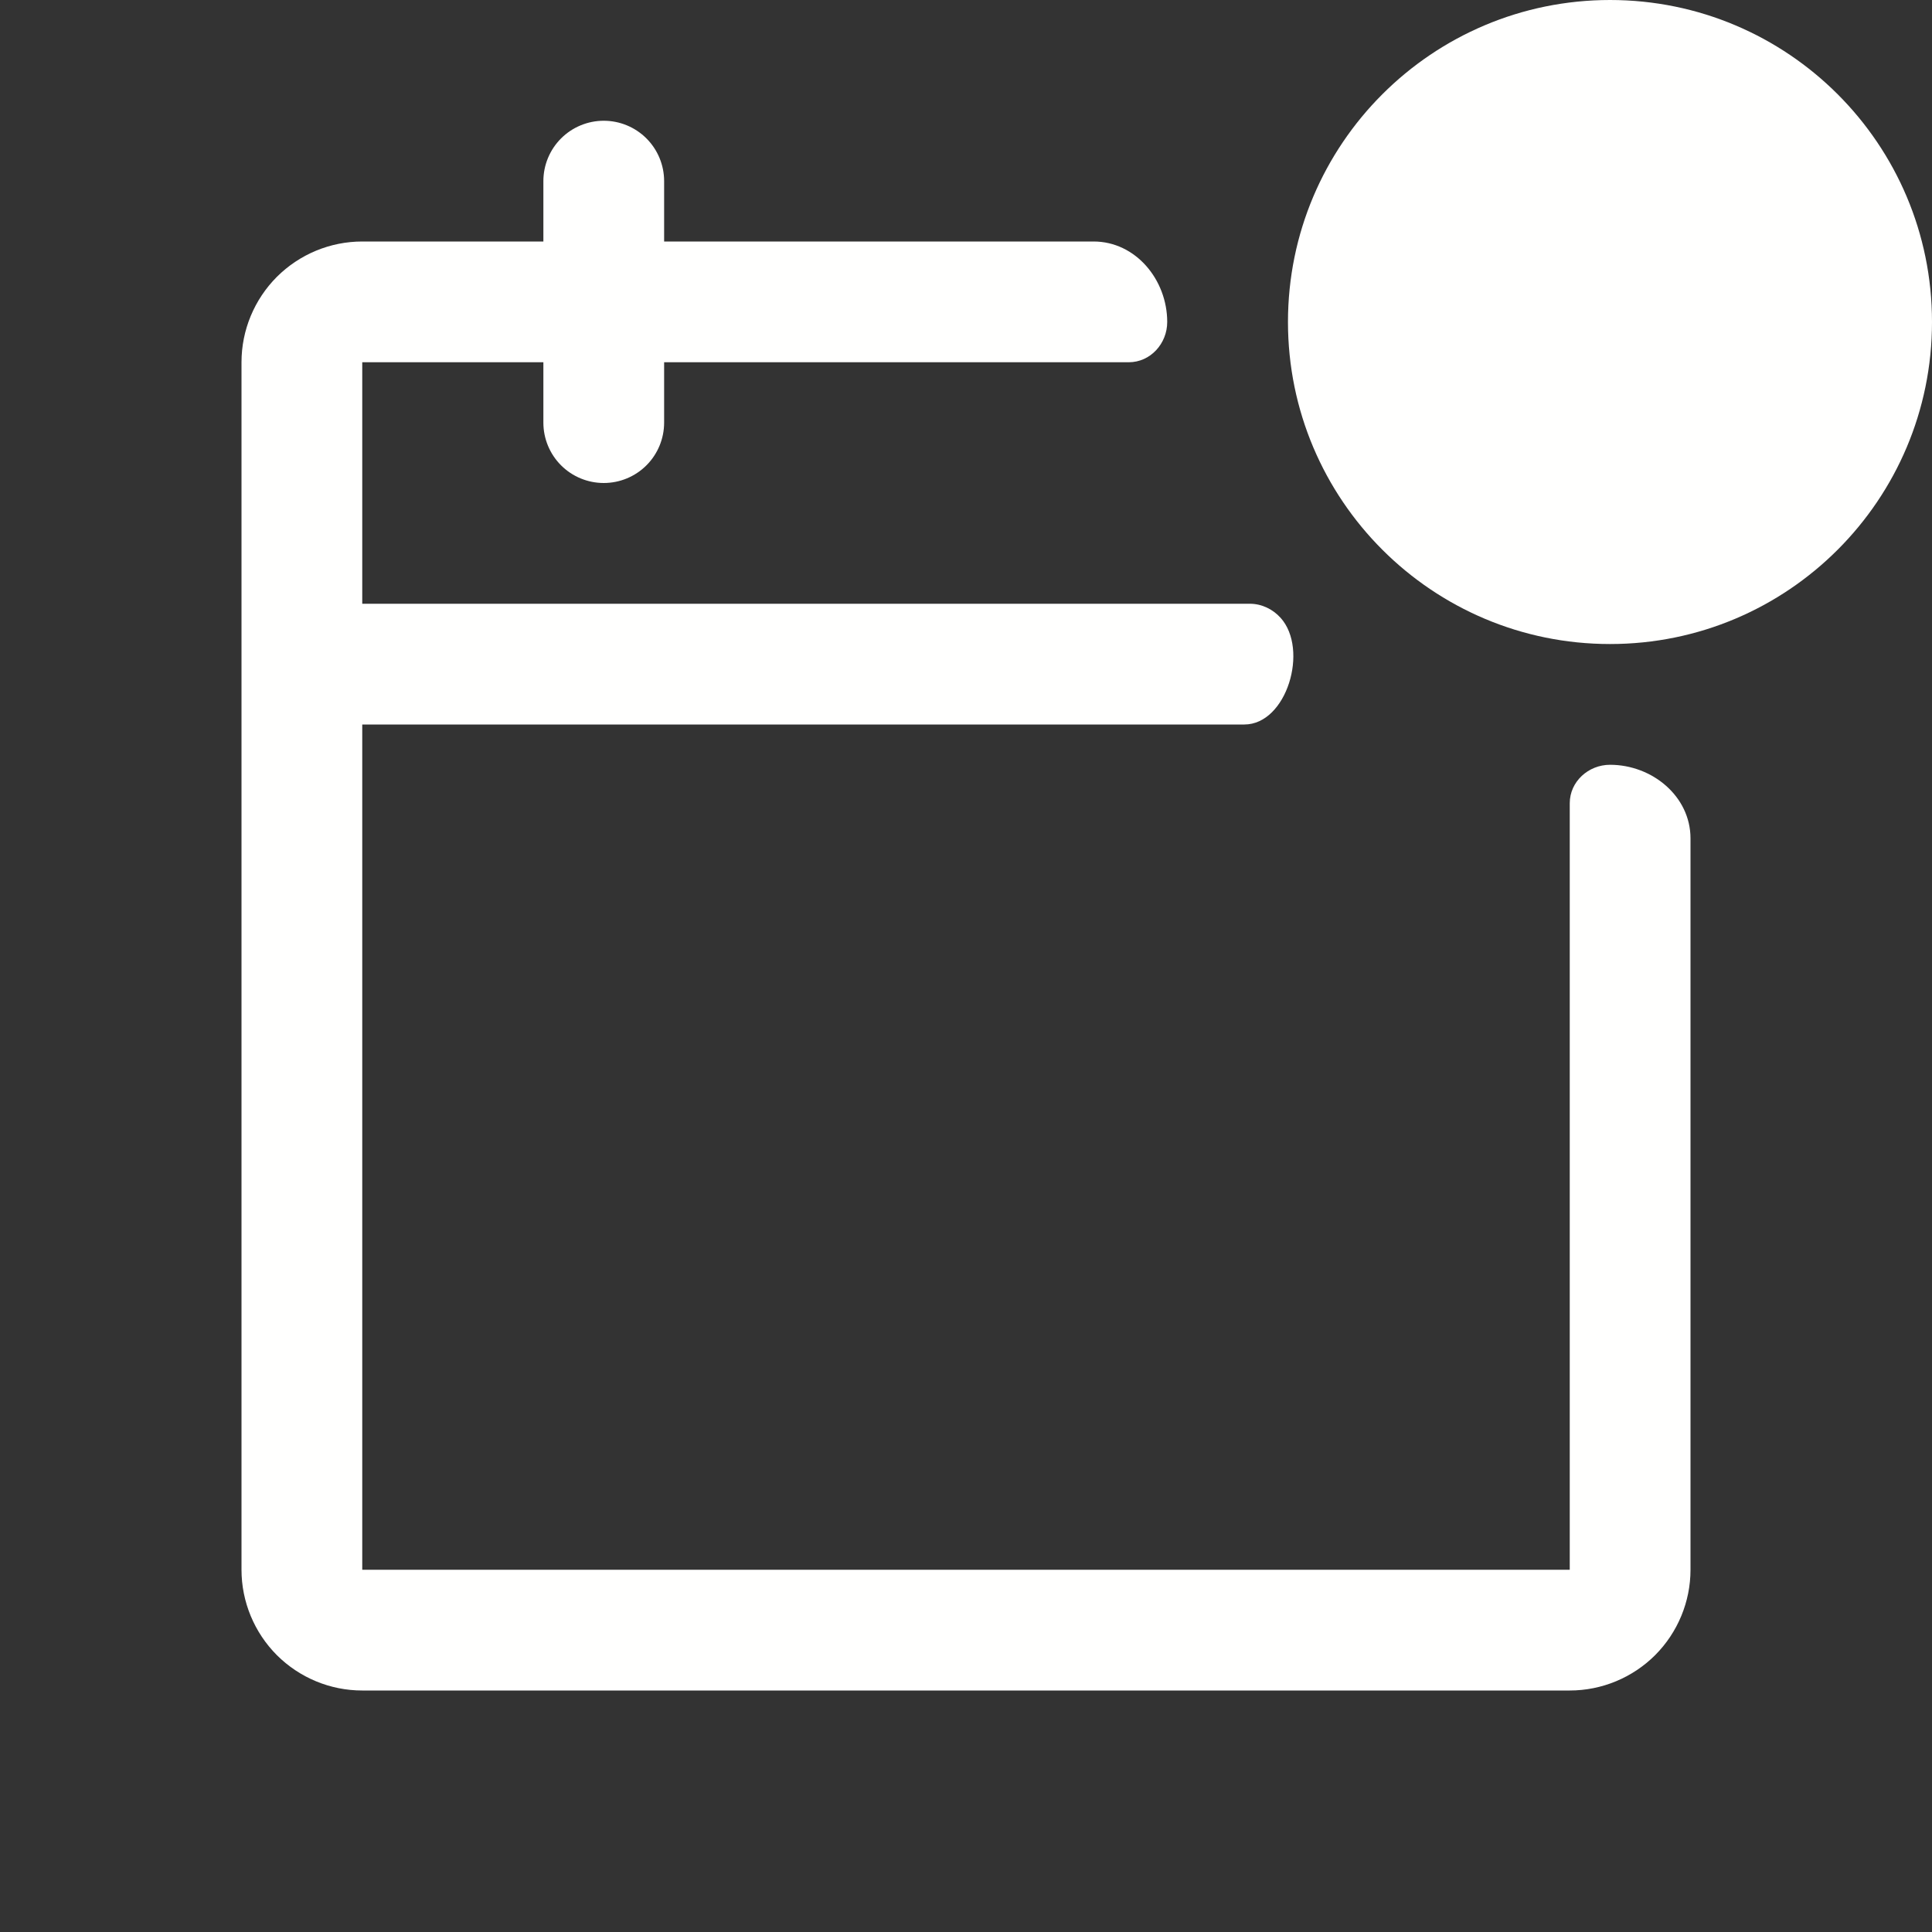 <svg width="20" height="20" viewBox="0 0 20 20" fill="none" xmlns="http://www.w3.org/2000/svg">
<rect x="0" y="0" width="20" height="20" fill="#333333" stroke="none"/>
<path d="M20 3.333C20 5.174 18.508 6.667 16.667 6.667C14.826 6.667 13.333 5.174 13.333 3.333C13.333 1.492 14.826 0 16.667 0C18.508 0 20 1.492 20 3.333Z" fill="#FFFFFE"/>
<path d="M12.083 3.333C12.083 2.897 11.757 2.5 11.321 2.5H6.875V1.875C6.875 1.709 6.809 1.55 6.692 1.433C6.575 1.316 6.416 1.25 6.25 1.25C6.084 1.25 5.925 1.316 5.808 1.433C5.691 1.55 5.625 1.709 5.625 1.875V2.5H3.75C3.418 2.5 3.101 2.632 2.866 2.866C2.632 3.101 2.5 3.418 2.5 3.75V16.25C2.5 16.581 2.632 16.899 2.866 17.134C3.101 17.368 3.418 17.5 3.75 17.5H16.25C16.581 17.5 16.899 17.368 17.134 17.134C17.368 16.899 17.5 16.581 17.5 16.25V8.679C17.5 8.243 17.103 7.917 16.667 7.917C16.443 7.917 16.25 8.091 16.25 8.315V16.25H3.75V7.5H12.881C13.321 7.5 13.551 6.723 13.257 6.396C13.175 6.305 13.06 6.25 12.938 6.25H3.75V3.75H5.625V4.375C5.625 4.541 5.691 4.7 5.808 4.817C5.925 4.934 6.084 5 6.25 5C6.416 5 6.575 4.934 6.692 4.817C6.809 4.7 6.875 4.541 6.875 4.375V3.75H11.685C11.909 3.75 12.083 3.557 12.083 3.333Z" fill="#FFFFFE"/>
</svg>
